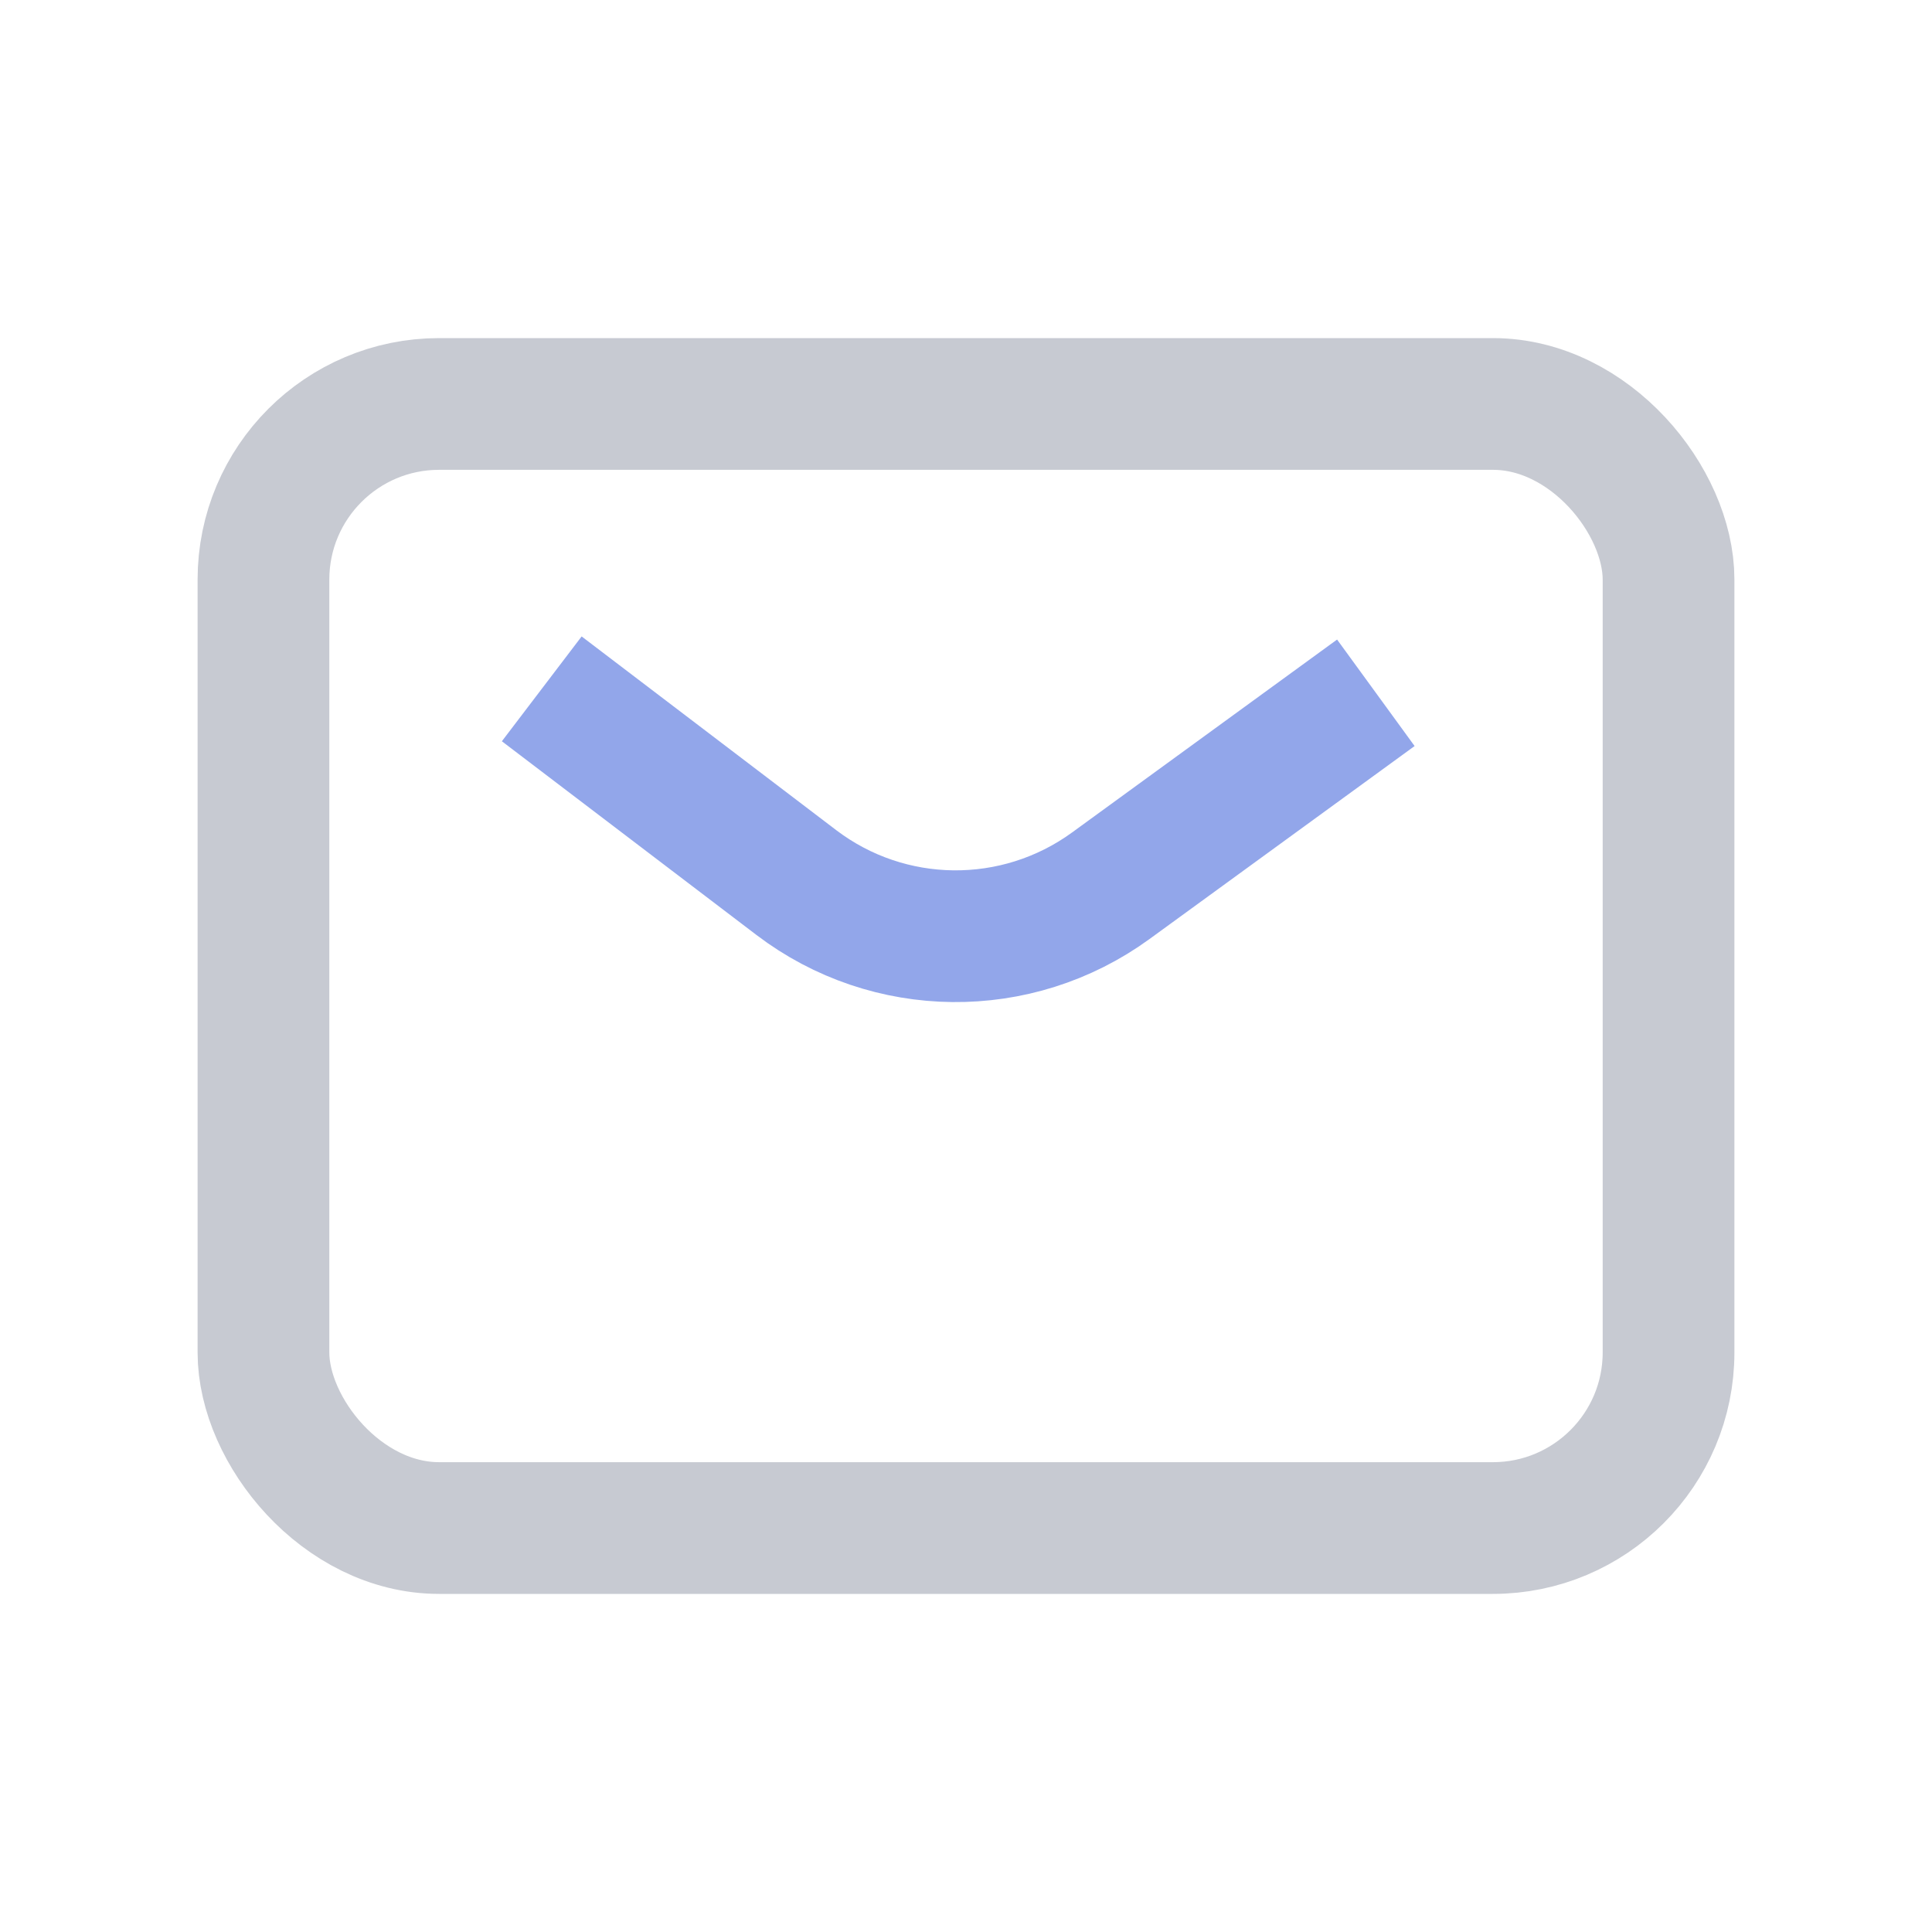 <?xml version="1.0" encoding="UTF-8"?>
<svg width="22px" height="22px" viewBox="0 0 22 22" version="1.1" xmlns="http://www.w3.org/2000/svg" xmlns:xlink="http://www.w3.org/1999/xlink">
    <title>邮件_icon</title>
    <g id="页面-1" stroke="none" stroke-width="1" fill="none" fill-rule="evenodd">
        <g id="Yours-Link-表格_1" transform="translate(-22, -512)" stroke-width="1.5">
            <g id="表格" transform="translate(10, 296)">
                <g id="租赁信息备份" transform="translate(0, 8)">
                    <g id="邮件" transform="translate(12, 208)">
                        <path d="M6.169,7.844 L9.067,10.049 C10.121,10.851 11.577,10.866 12.649,10.086 L15.667,7.889 L15.667,7.889" id="路径-6" stroke="#92A6EA"></path>
                        <rect id="矩形" stroke="#C7CAD2" x="3" y="4.6" width="16" height="12.8" rx="2"></rect>
                    </g>
                </g>
            </g>
        </g>
    </g>
</svg>